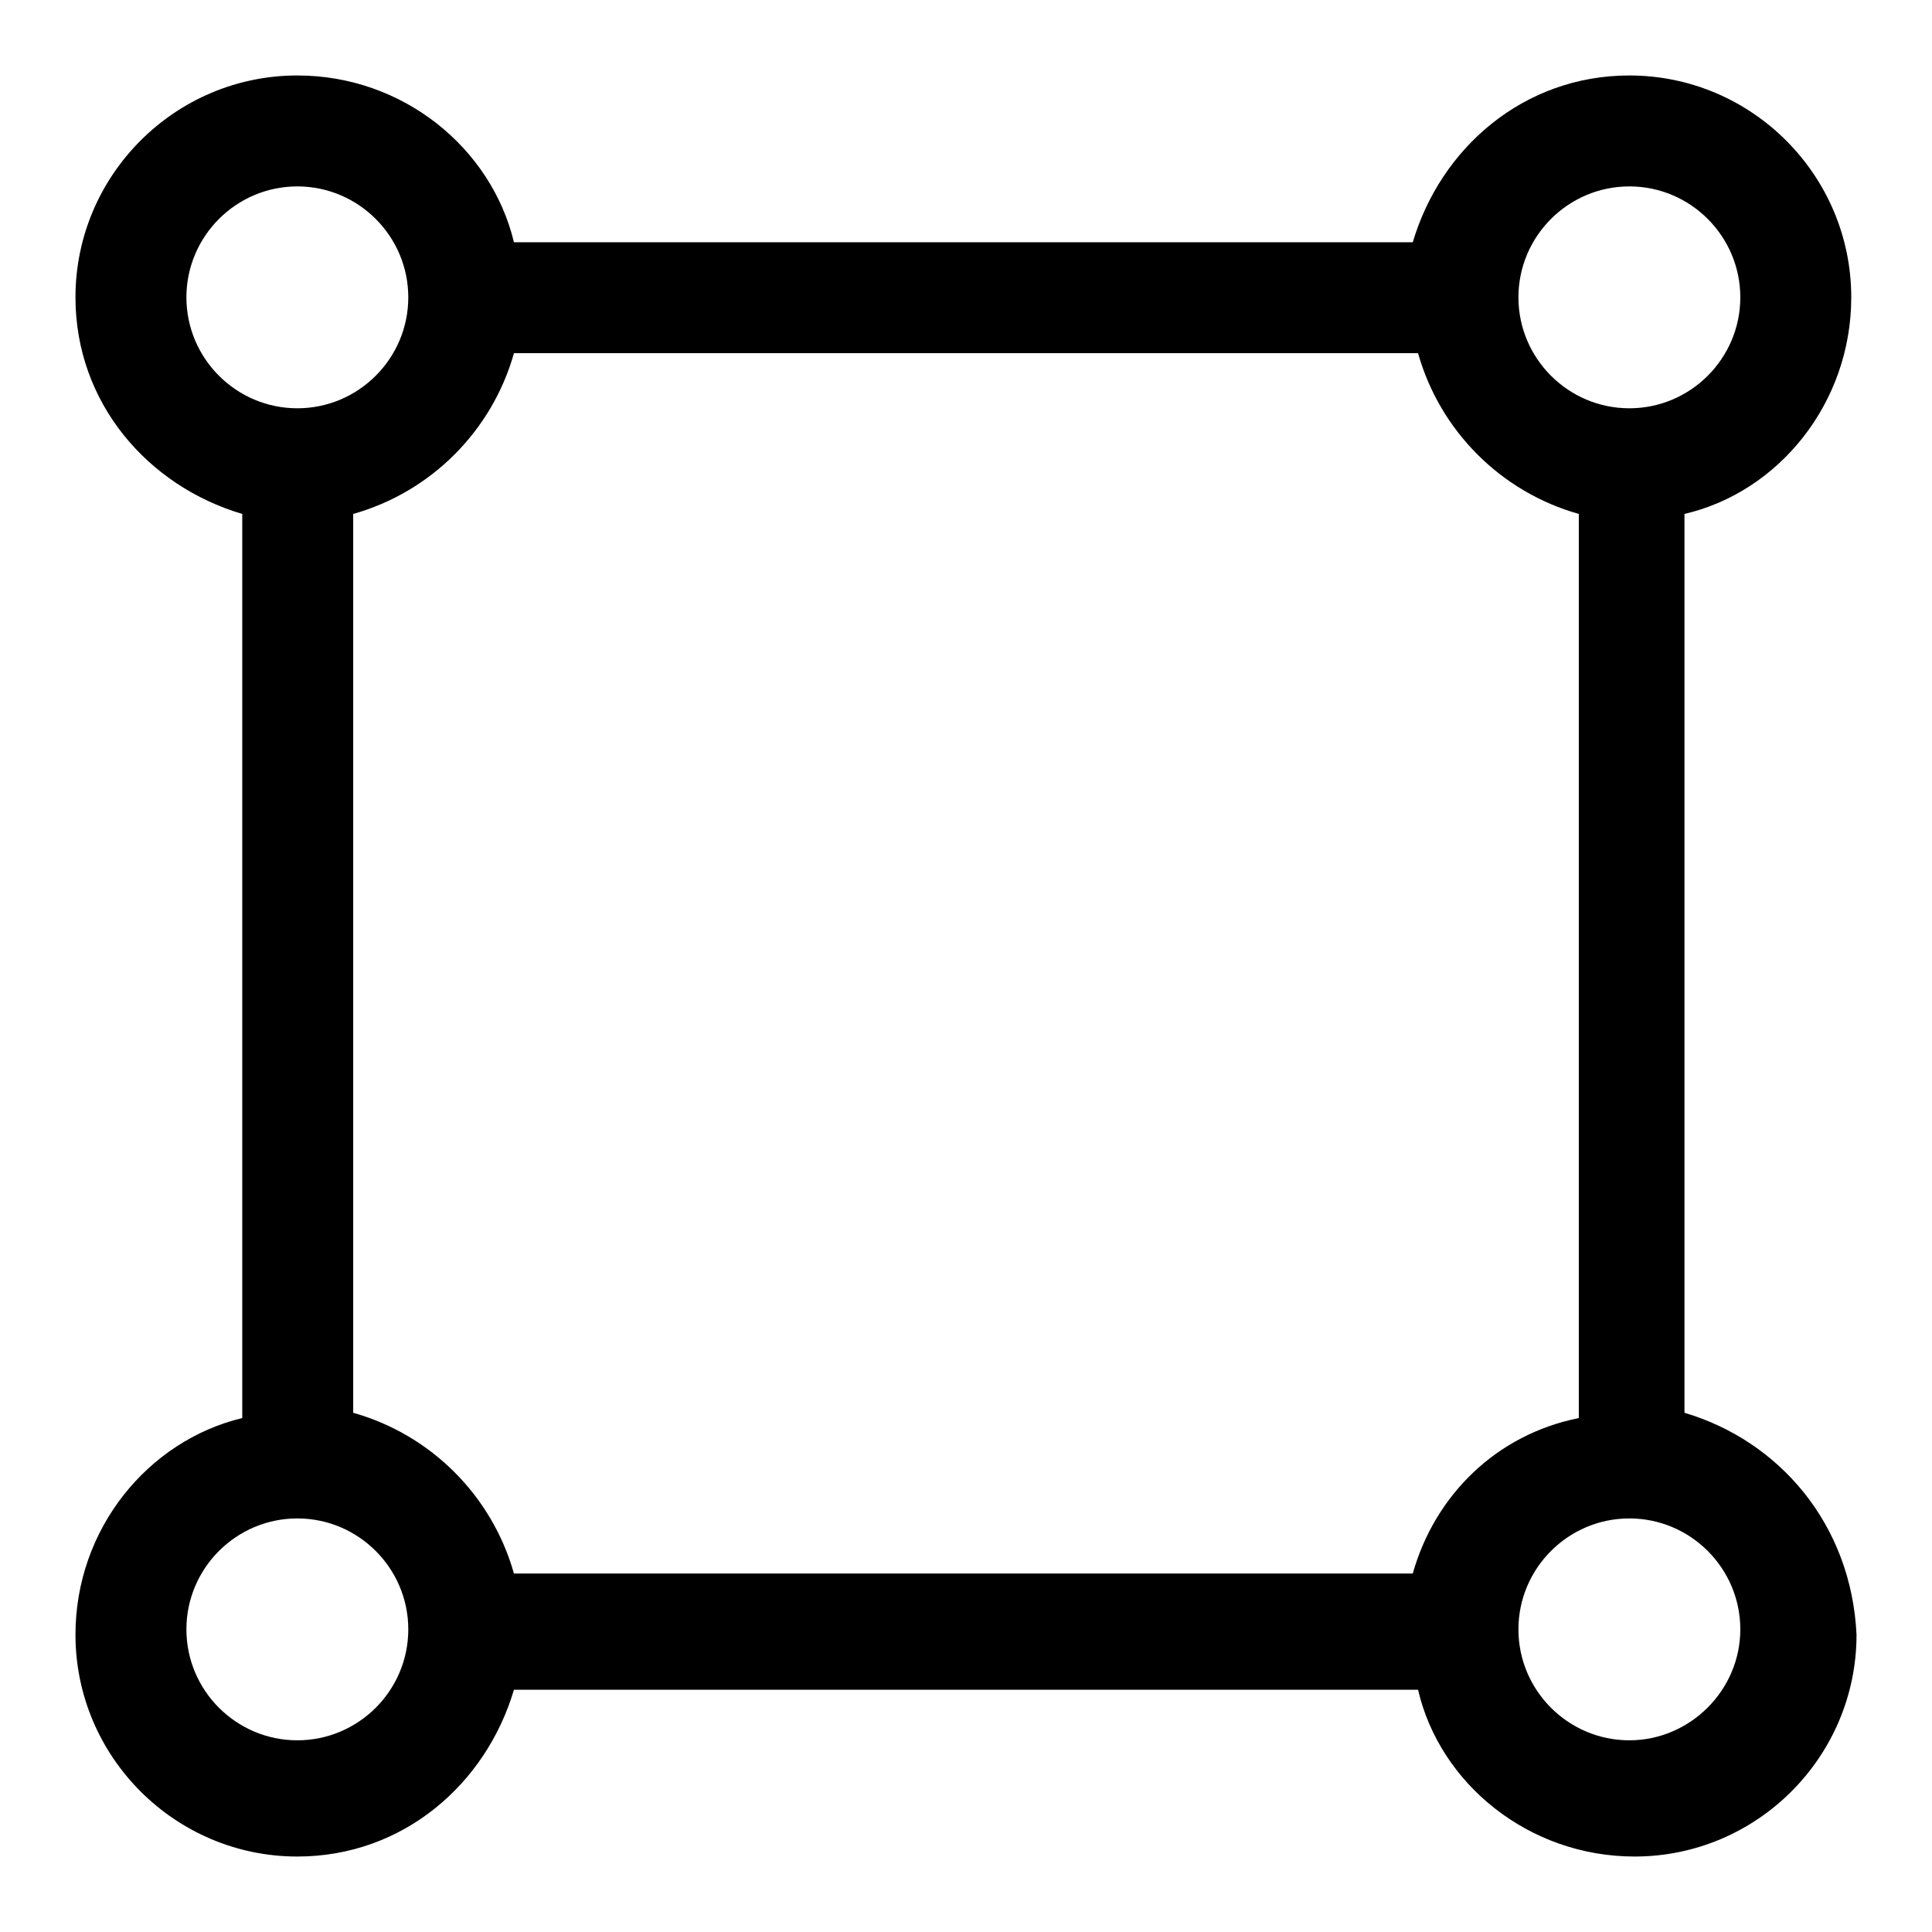 <?xml version="1.0" encoding="utf-8"?>
<!-- Svg Vector Icons : http://www.onlinewebfonts.com/icon -->
<!DOCTYPE svg PUBLIC "-//W3C//DTD SVG 1.1//EN" "http://www.w3.org/Graphics/SVG/1.1/DTD/svg11.dtd">
<svg version="1.1" xmlns="http://www.w3.org/2000/svg" xmlns:xlink="http://www.w3.org/1999/xlink" x="0px" y="0px" viewBox="0 0 256 256" enable-background="new 0 0 256 256" xml:space="preserve">
<g> <path fill="#000000" d="M223.2,187.2V68.1c12.5-2.9,22.1-14.7,22.1-28.7c0-16.2-13.2-29.4-29.4-29.4c-14,0-25,9.6-28.7,22.1H68.1 C65.1,19.6,53.4,10,39.4,10C23.2,10,10,23.2,10,39.4c0,14,9.6,25,22.1,28.7v119.8C19.6,190.9,10,202.6,10,216.6 c0,16.2,13.2,29.4,29.4,29.4c14,0,25-9.6,28.7-22.1h119.8c2.9,12.5,14.7,22.1,28.7,22.1c16.2,0,29.4-13.2,29.4-29.4 C245.3,201.9,235.7,190.9,223.2,187.2z M215.9,24.7c8.1,0,14.7,6.6,14.7,14.7s-6.6,14.7-14.7,14.7s-14.7-6.6-14.7-14.7 S207.8,24.7,215.9,24.7z M24.7,39.4c0-8.1,6.6-14.7,14.7-14.7s14.7,6.6,14.7,14.7s-6.6,14.7-14.7,14.7S24.7,47.5,24.7,39.4z  M39.4,230.6c-8.1,0-14.7-6.6-14.7-14.7s6.6-14.7,14.7-14.7s14.7,6.6,14.7,14.7S47.5,230.6,39.4,230.6z M187.2,208.5H68.1 c-2.9-10.3-11-18.4-21.3-21.3V68.1c10.3-2.9,18.4-11,21.3-21.3h119.8c2.9,10.3,11,18.4,21.3,21.3v119.8 C198.2,190.1,190.1,198.2,187.2,208.5L187.2,208.5z M215.9,230.6c-8.1,0-14.7-6.6-14.7-14.7s6.6-14.7,14.7-14.7s14.7,6.6,14.7,14.7 S223.9,230.6,215.9,230.6z"/></g>
</svg>